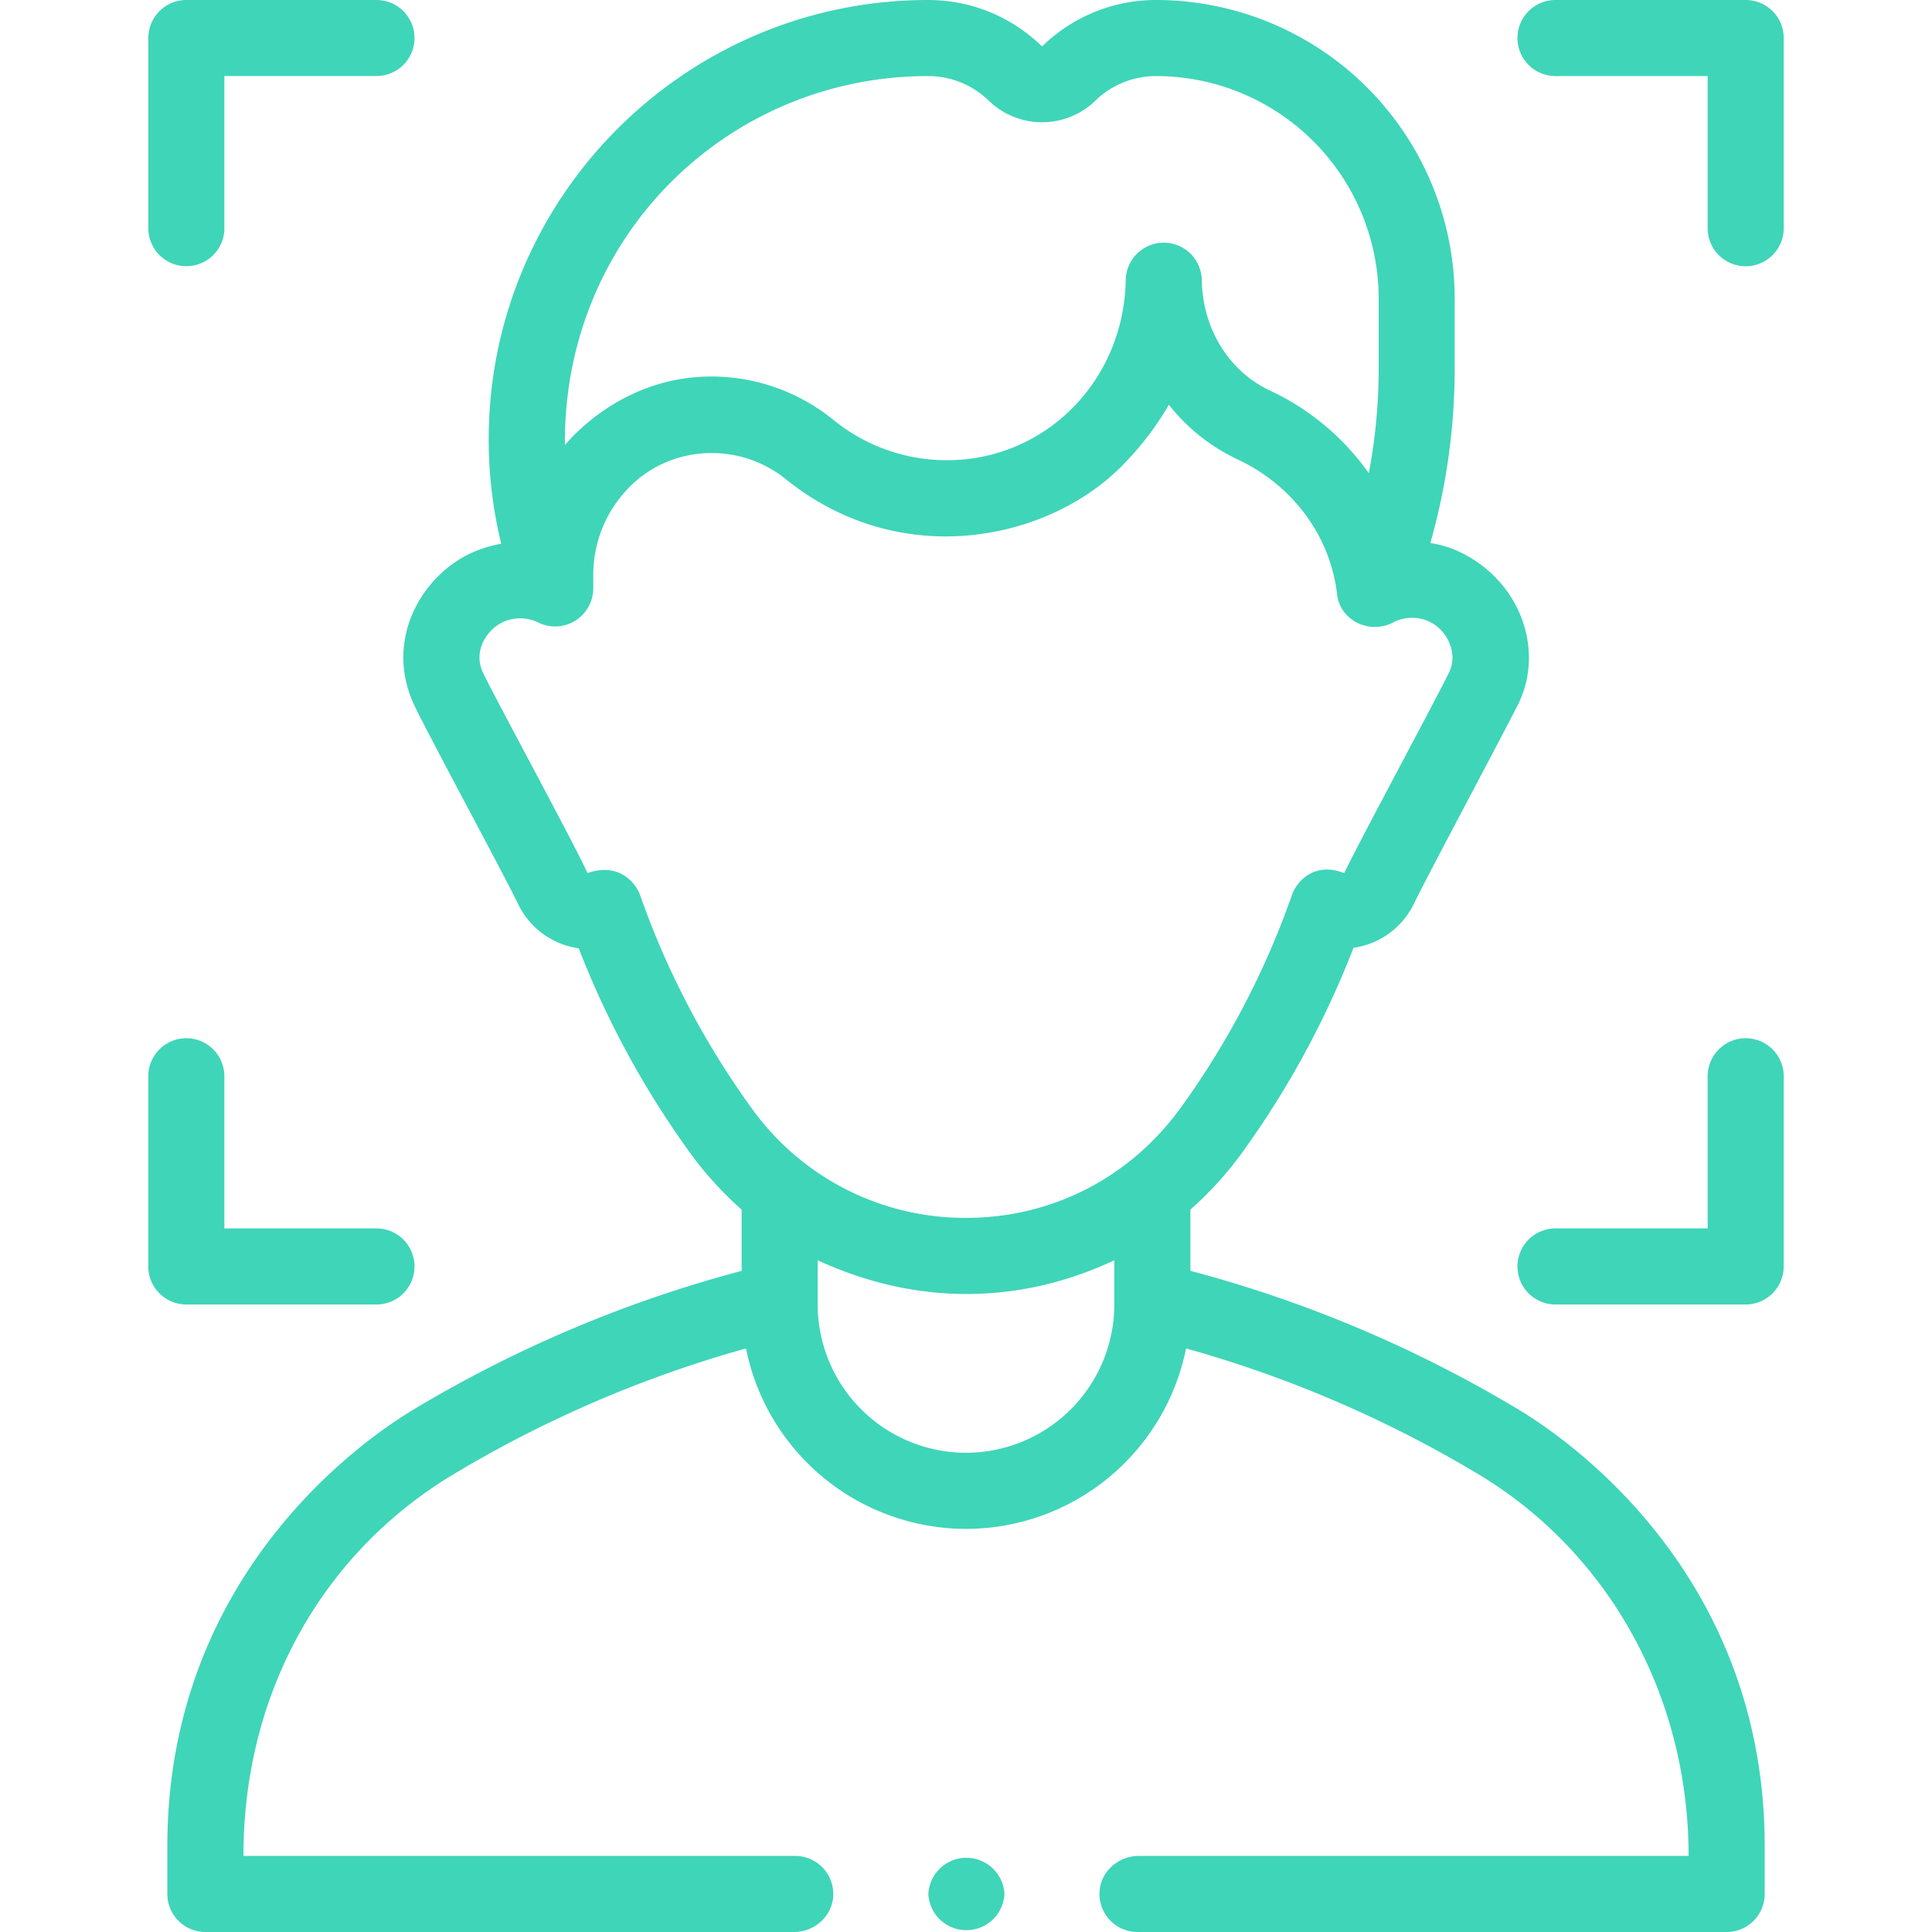 <svg xmlns="http://www.w3.org/2000/svg" width="40" height="40" viewBox="0 0 40 40" fill="none"><g clip-path="url(#a)"><path d="M20.796 39.213a.789.789 0 0 1-1.576 0 .789.789 0 0 1 1.576 0Zm-17.331 0v-.996c0-5.25 3.56-8.113 5.12-9.048a26.23 26.23 0 0 1 6.77-2.857v-1.268a7.24 7.24 0 0 1-1.08-1.192 18.85 18.85 0 0 1-2.293-4.218 1.65 1.65 0 0 1-1.266-.939c-.238-.503-1.889-3.558-2.142-4.101-.641-1.378.197-2.74 1.26-3.178.177-.073.358-.127.543-.158a9.099 9.099 0 0 1-.259-2.163C10.118 4.08 14.198 0 19.213 0c.881 0 1.716.337 2.35.95a.017.017 0 0 0 .024 0 3.368 3.368 0 0 1 2.35-.95 6.188 6.188 0 0 1 6.181 6.181v1.434c0 1.235-.17 2.45-.504 3.628.19.03.378.08.557.161 1.308.592 1.818 2.055 1.26 3.178-.267.537-1.904 3.598-2.143 4.102-.25.528-.734.866-1.265.939a18.85 18.85 0 0 1-2.296 4.227 7.25 7.25 0 0 1-1.081 1.193v1.268c2.378.63 4.653 1.59 6.77 2.858 1.56.935 5.12 3.798 5.12 9.048v.996a.787.787 0 0 1-.788.787H23.551a.788.788 0 0 1-.786-.84c.027-.419.394-.735.813-.735h11.383c0-3.325-1.669-6.295-4.355-7.904a24.647 24.647 0 0 0-6.05-2.603A4.653 4.653 0 0 1 20 31.654a4.653 4.653 0 0 1-4.555-3.736 24.655 24.655 0 0 0-6.05 2.602c-2.687 1.61-4.355 4.49-4.355 7.905h11.425c.452 0 .816.384.785.842-.029.418-.395.733-.814.733H4.252a.787.787 0 0 1-.787-.787Zm8.231-29.998c.073-.085 1.16-1.42 3.03-1.42a4.01 4.01 0 0 1 2.537.905 3.71 3.71 0 0 0 2.344.828c2.029 0 3.655-1.633 3.7-3.716a.787.787 0 0 1 1.575 0c.023 1.005.564 1.877 1.413 2.275a5.204 5.204 0 0 1 2.045 1.71c.136-.717.204-1.445.204-2.182V6.181a4.612 4.612 0 0 0-4.607-4.606 1.8 1.8 0 0 0-1.256.507 1.586 1.586 0 0 1-2.212 0 1.8 1.8 0 0 0-1.256-.507c-4.146 0-7.557 3.33-7.517 7.64Zm11.375 16.877c-1.864.88-4.018.982-6.142 0v.916A3.074 3.074 0 0 0 20 30.078a3.074 3.074 0 0 0 3.071-3.07v-.916Zm1.379-3.163a17.243 17.243 0 0 0 2.3-4.404c.096-.275.461-.692 1.081-.448.292-.622 1.937-3.664 2.176-4.168.181-.384-.038-.883-.451-1.055a.849.849 0 0 0-.718.036c-.489.25-1.093-.045-1.155-.585-.142-1.227-.937-2.267-2.057-2.792A3.948 3.948 0 0 1 24.2 8.38a6.11 6.11 0 0 1-.883 1.174c-1.494 1.61-4.618 2.327-7.05.365-.95-.766-2.361-.72-3.232.163a2.577 2.577 0 0 0-.752 1.792v.31a.79.79 0 0 1-1.14.704.852.852 0 0 0-.695-.023c-.357.142-.662.604-.451 1.055.236.505 1.917 3.593 2.166 4.156.694-.24 1.02.254 1.091.46a17.266 17.266 0 0 0 2.297 4.393A5.433 5.433 0 0 0 20 25.215c1.78 0 3.401-.834 4.45-2.287ZM36.93 4.724V.787A.787.787 0 0 0 36.142 0h-3.937a.787.787 0 1 0 0 1.575h3.15v3.15a.787.787 0 1 0 1.575 0Zm0 21.497v-3.938a.787.787 0 0 0-1.575 0v3.15h-3.15a.787.787 0 1 0 0 1.575h3.937a.787.787 0 0 0 .787-.787ZM4.645 4.724v-3.15h3.15a.787.787 0 1 0 0-1.574H3.859a.787.787 0 0 0-.788.787v3.937a.787.787 0 1 0 1.575 0Zm3.937 21.497a.787.787 0 0 0-.787-.788h-3.15v-3.15a.787.787 0 1 0-1.575 0v3.938c0 .434.353.787.788.787h3.937a.787.787 0 0 0 .787-.787Z" fill="#3FD5B8"></path></g><defs><clipPath id="a"><path fill="#fff" d="M0 0h40v40H0z"></path></clipPath></defs></svg>